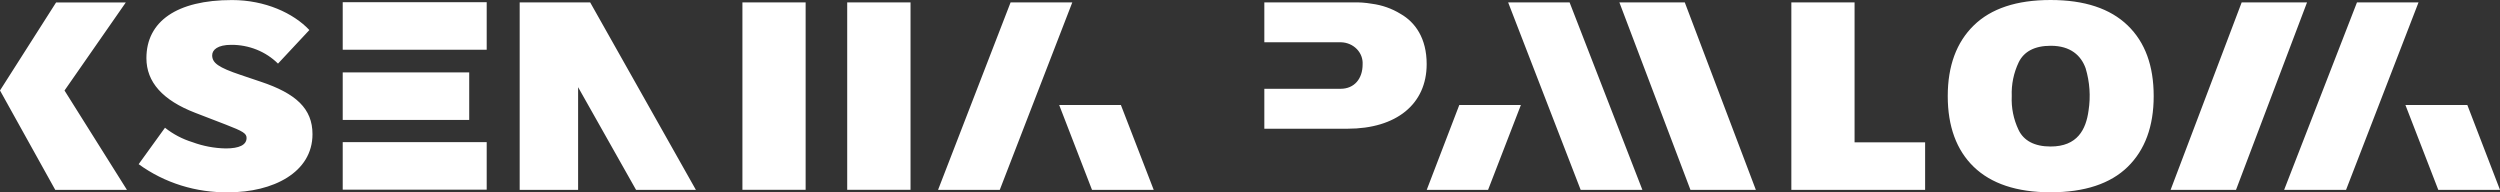 <?xml version="1.0" encoding="UTF-8"?> <svg xmlns="http://www.w3.org/2000/svg" width="273" height="21" viewBox="0 0 273 21" fill="none"><rect x="0" y="0" width="273" height="21" fill="#333333" stroke="none"/> <path d="M110.356 0.263L102.435 20.735H109.174L117.094 0.263H110.356ZM28.46 8.918L26.295 8.188C23.846 7.366 23.17 6.872 23.17 6.04C23.17 5.428 23.789 4.896 25.244 4.896C26.199 4.889 27.146 5.067 28.026 5.42C28.905 5.773 29.699 6.293 30.357 6.947L33.783 3.28C32.05 1.439 28.954 0.005 25.335 0.005C19.301 0.005 15.988 2.341 15.988 6.351C15.988 8.955 17.75 10.942 21.312 12.316L24.653 13.605C26.539 14.335 26.926 14.571 26.926 15.065C26.926 15.827 26.125 16.209 24.653 16.209C23.41 16.186 22.18 15.955 21.022 15.527C19.922 15.188 18.902 14.652 18.017 13.948L15.142 17.927C17.952 19.975 21.417 21.058 24.965 20.998C29.789 20.998 34.124 18.85 34.124 14.652C34.124 11.87 32.329 10.206 28.46 8.918ZM81.072 20.729H87.975V0.263H81.072V20.729ZM92.515 20.729H99.43V0.263H92.515V20.729ZM223.921 0C220.206 0 217.422 0.934 215.535 2.776C213.649 4.617 212.694 7.194 212.694 10.496C212.694 13.798 213.649 16.402 215.535 18.222C217.422 20.042 220.206 20.998 223.921 20.998C227.637 20.998 230.455 20.063 232.342 18.222C234.228 16.38 235.183 13.803 235.183 10.496C235.183 7.189 234.251 4.617 232.342 2.776C230.433 0.934 227.637 0 223.921 0ZM228.069 12.08C227.791 14.126 226.865 15.999 223.921 15.999C222.16 15.999 220.984 15.355 220.427 14.184C219.876 13.027 219.622 11.764 219.683 10.496C219.632 9.22 219.894 7.95 220.45 6.786C221.018 5.643 222.154 4.998 223.944 4.998C226.115 4.998 227.257 6.072 227.751 7.457C228.202 8.96 228.31 10.535 228.069 12.08V12.08ZM13.738 0.268H6.125L0 9.879L6.034 20.735H13.863L7.045 9.884L13.738 0.268ZM37.425 5.428H53.147V0.242H37.425V5.428ZM37.425 20.713H53.147V15.521H37.425V20.713ZM202.519 0.263H195.615V20.735H210.223V15.543H202.519V0.263ZM51.238 7.903H37.425V13.095H51.238V7.903ZM64.135 0.263H56.749V20.735H63.129V9.519L69.459 20.735H75.993L64.448 0.263H64.135ZM176.837 0.263L184.598 20.735H191.74L183.979 0.263H176.837ZM244.79 0.263L237.029 20.735H244.171L251.927 0.263H244.79ZM152.946 1.519C151.995 0.931 150.918 0.552 149.792 0.408C149.109 0.289 148.413 0.24 147.719 0.263H138.065V4.617H146.452C146.775 4.626 147.094 4.696 147.389 4.824C147.683 4.951 147.948 5.133 148.167 5.359C148.386 5.585 148.554 5.85 148.663 6.138C148.771 6.427 148.817 6.733 148.798 7.039C148.798 8.585 147.9 9.696 146.389 9.696H138.065V14.056H147.156C152.48 14.056 155.792 11.371 155.792 7.006C155.798 4.182 154.542 2.427 152.946 1.519ZM115.662 11.463L119.248 20.735H125.986L122.401 11.463H115.662ZM257.381 0.263L249.427 20.735H256.188L264.102 0.263H257.381ZM269.432 11.463H262.671L266.262 20.735H273L269.432 11.463ZM155.798 20.735H162.497L166.082 11.463H159.355L155.798 20.735ZM164.69 0.263L172.61 20.735H179.349L171.4 0.263H164.69Z" fill="white"></path> </svg> 